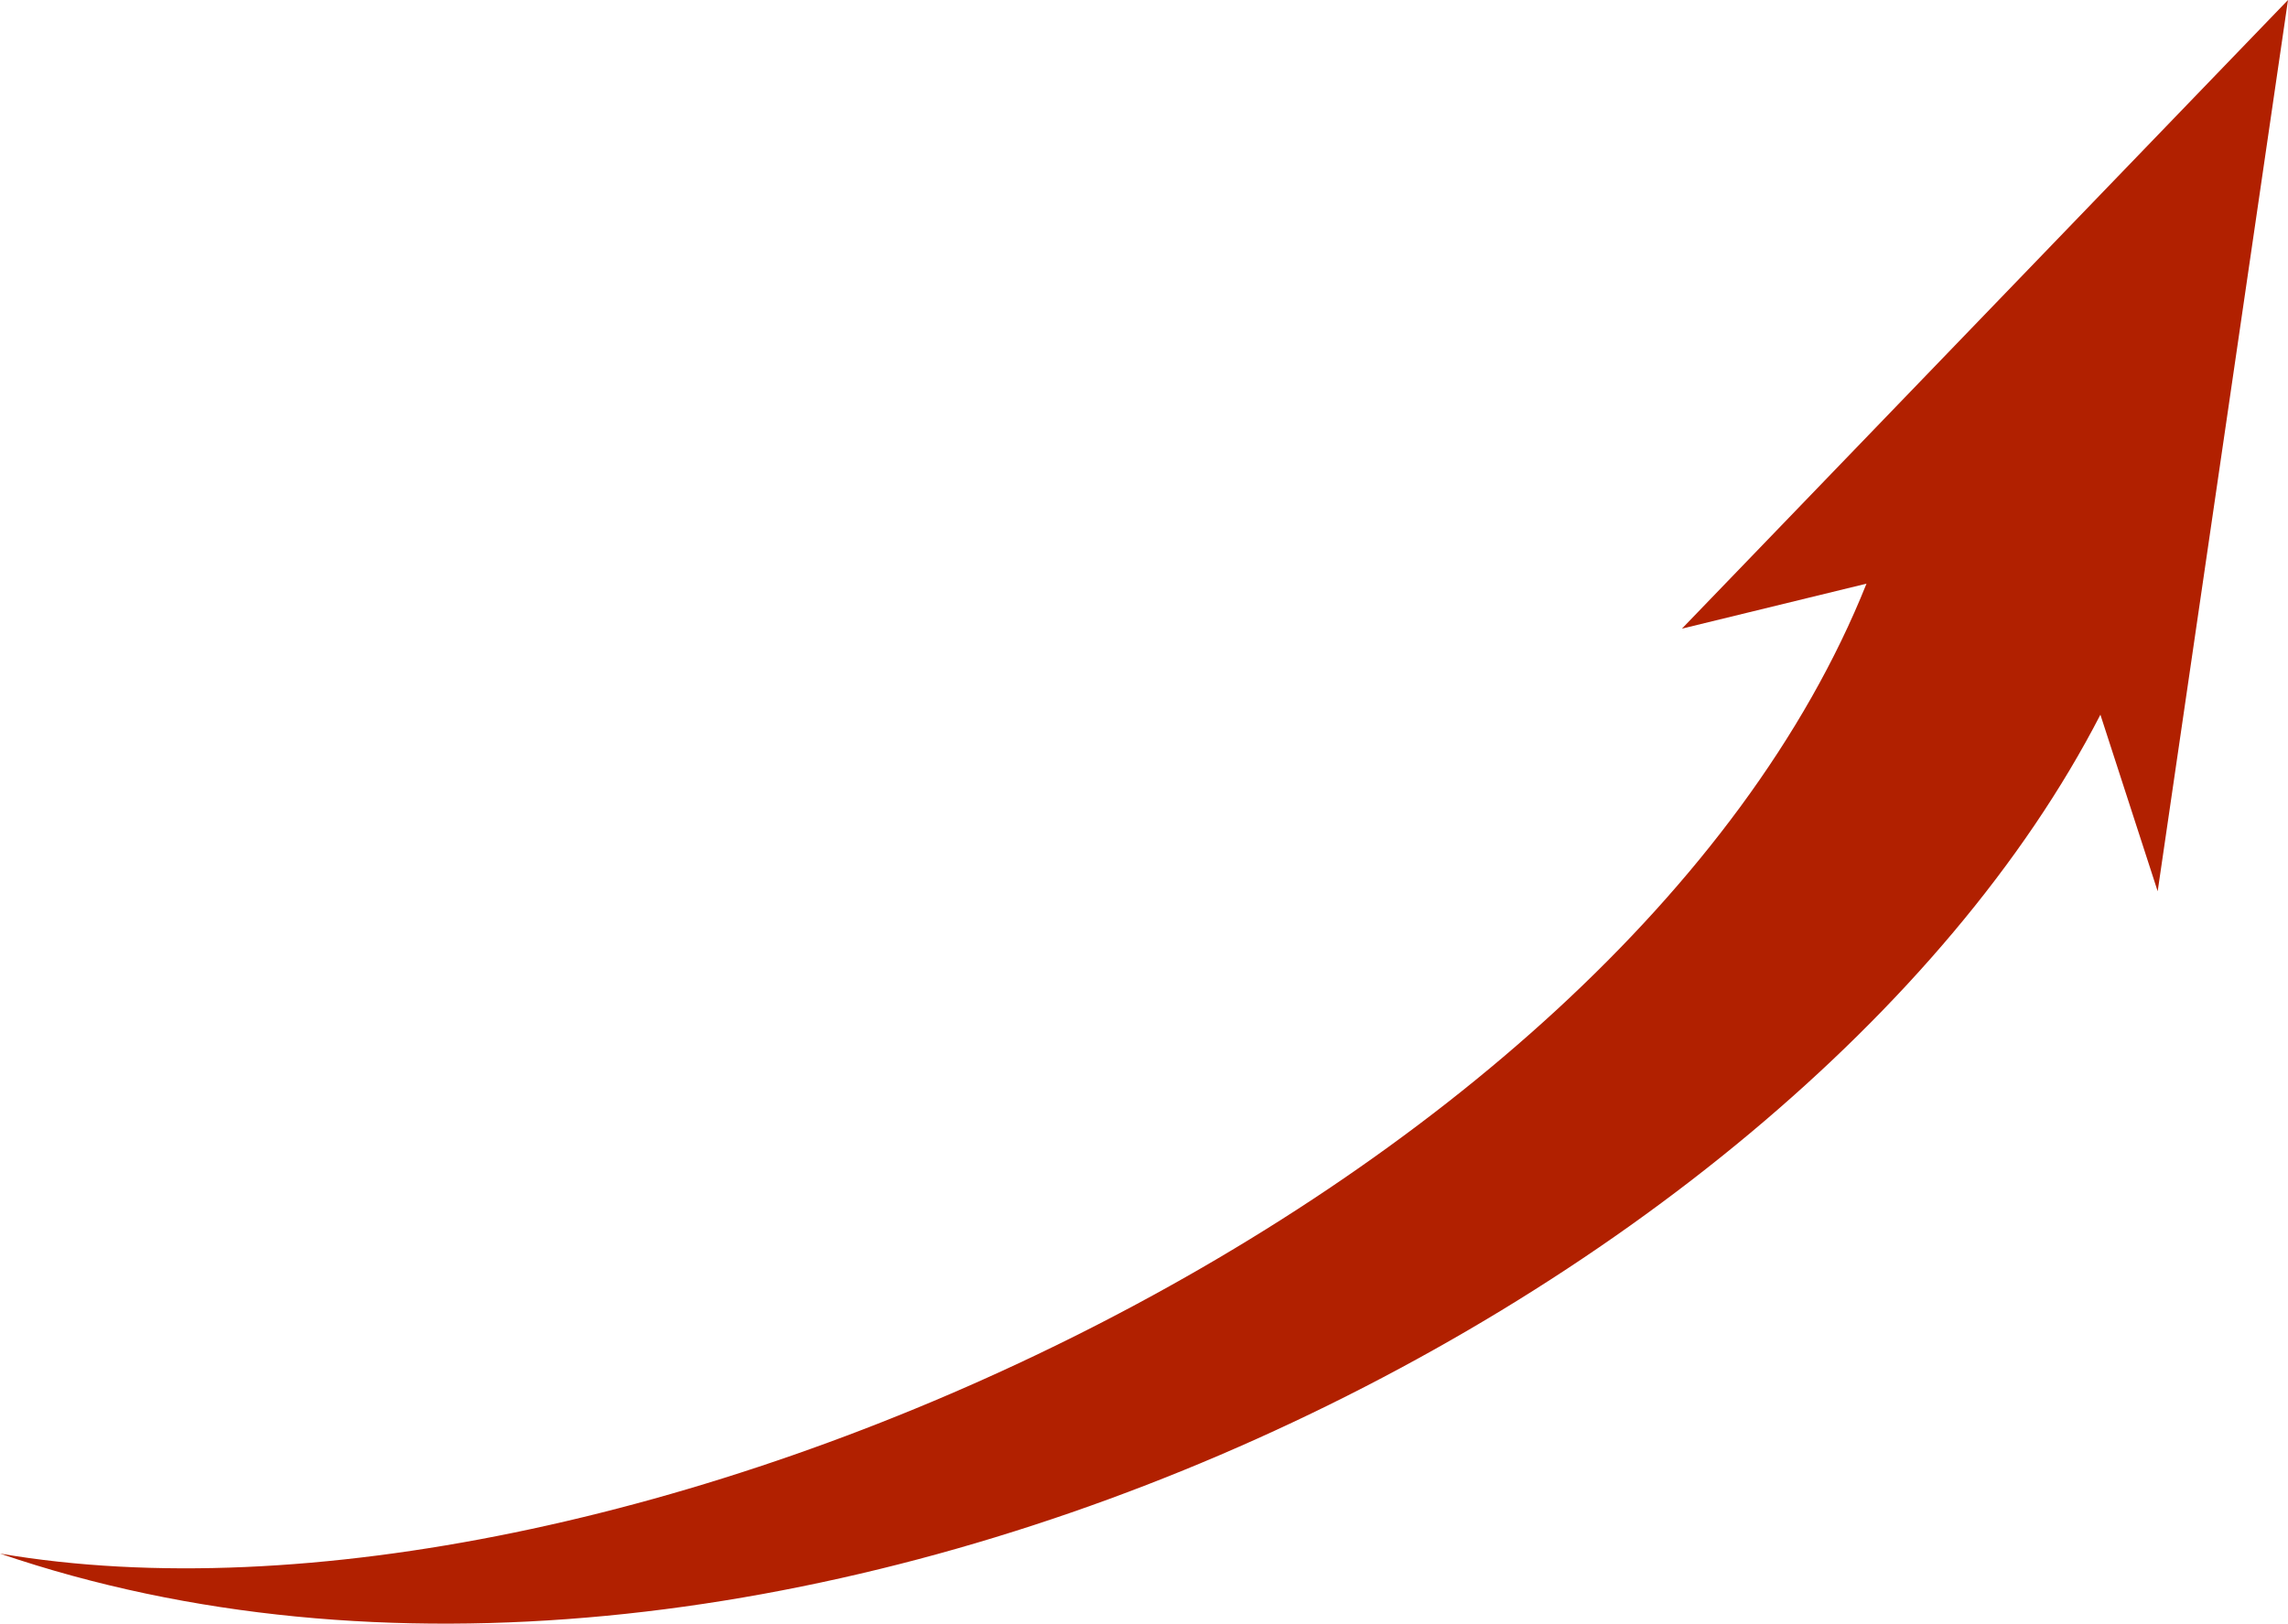 <?xml version="1.0" encoding="iso-8859-1"?>
<!-- Generator: Adobe Illustrator 22.1.0, SVG Export Plug-In . SVG Version: 6.00 Build 0)  -->
<svg version="1.1" id="&#x421;&#x43B;&#x43E;&#x439;_1"
	 xmlns="http://www.w3.org/2000/svg" xmlns:xlink="http://www.w3.org/1999/xlink" x="0px" y="0px" viewBox="0 0 162.528 115.37"
	 style="enable-background:new 0 0 162.528 115.37;" xml:space="preserve">
<g>
	<defs>
		<rect id="SVGID_1_" y="0" width="162.528" height="115.37"/>
	</defs>
	<clipPath id="SVGID_2_">
		<use xlink:href="#SVGID_1_"  style="overflow:visible;"/>
	</clipPath>
	<path style="clip-path:url(#SVGID_2_);fill-rule:evenodd;clip-rule:evenodd;fill:#b12000;" d="M149.202,50.783
		C127.411,93.073,54.065,128.853,0,110.391c43.349,7.381,115.06-25.114,132.587-68.919l-13.112,3.197L162.528,0l-9.258,63.33
		L149.202,50.783z"/>
</g>
</svg>
